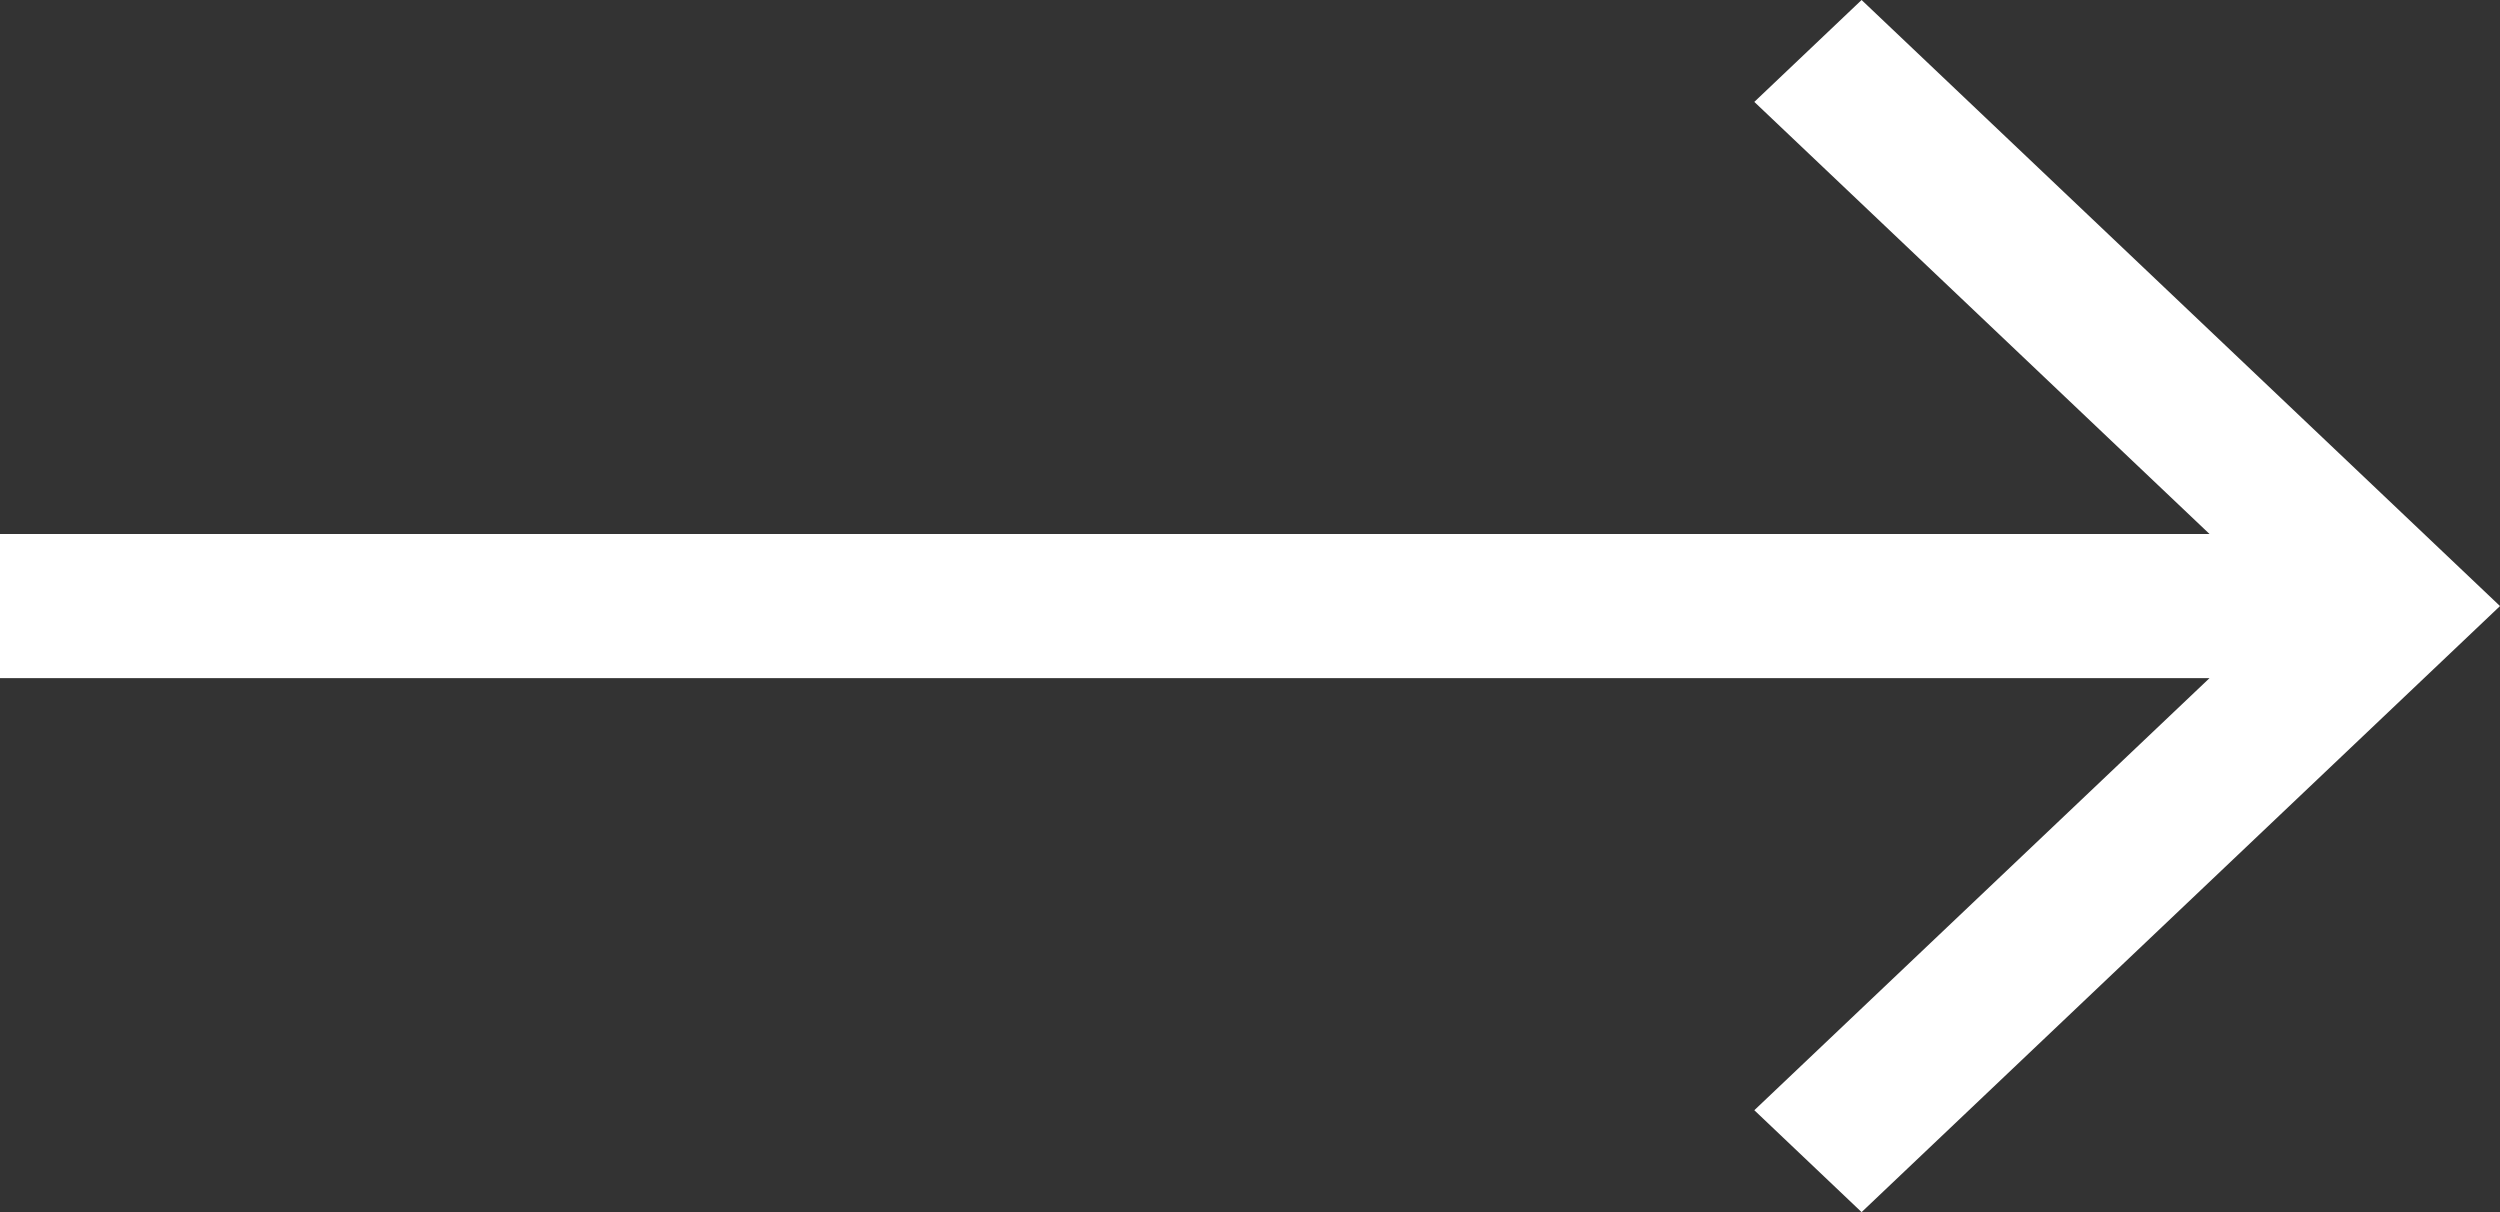 <svg width="33" height="16" viewBox="0 0 33 16" fill="none" xmlns="http://www.w3.org/2000/svg">
<rect x="0" y="0" width="33" height="16" fill="#333333" stroke="none"/>
<path d="M24.573 0L23.157 1.345L29.166 7.049H0V8.951H29.166L23.157 14.655L24.573 16L33 8L24.573 0Z" fill="white"/>
</svg>
